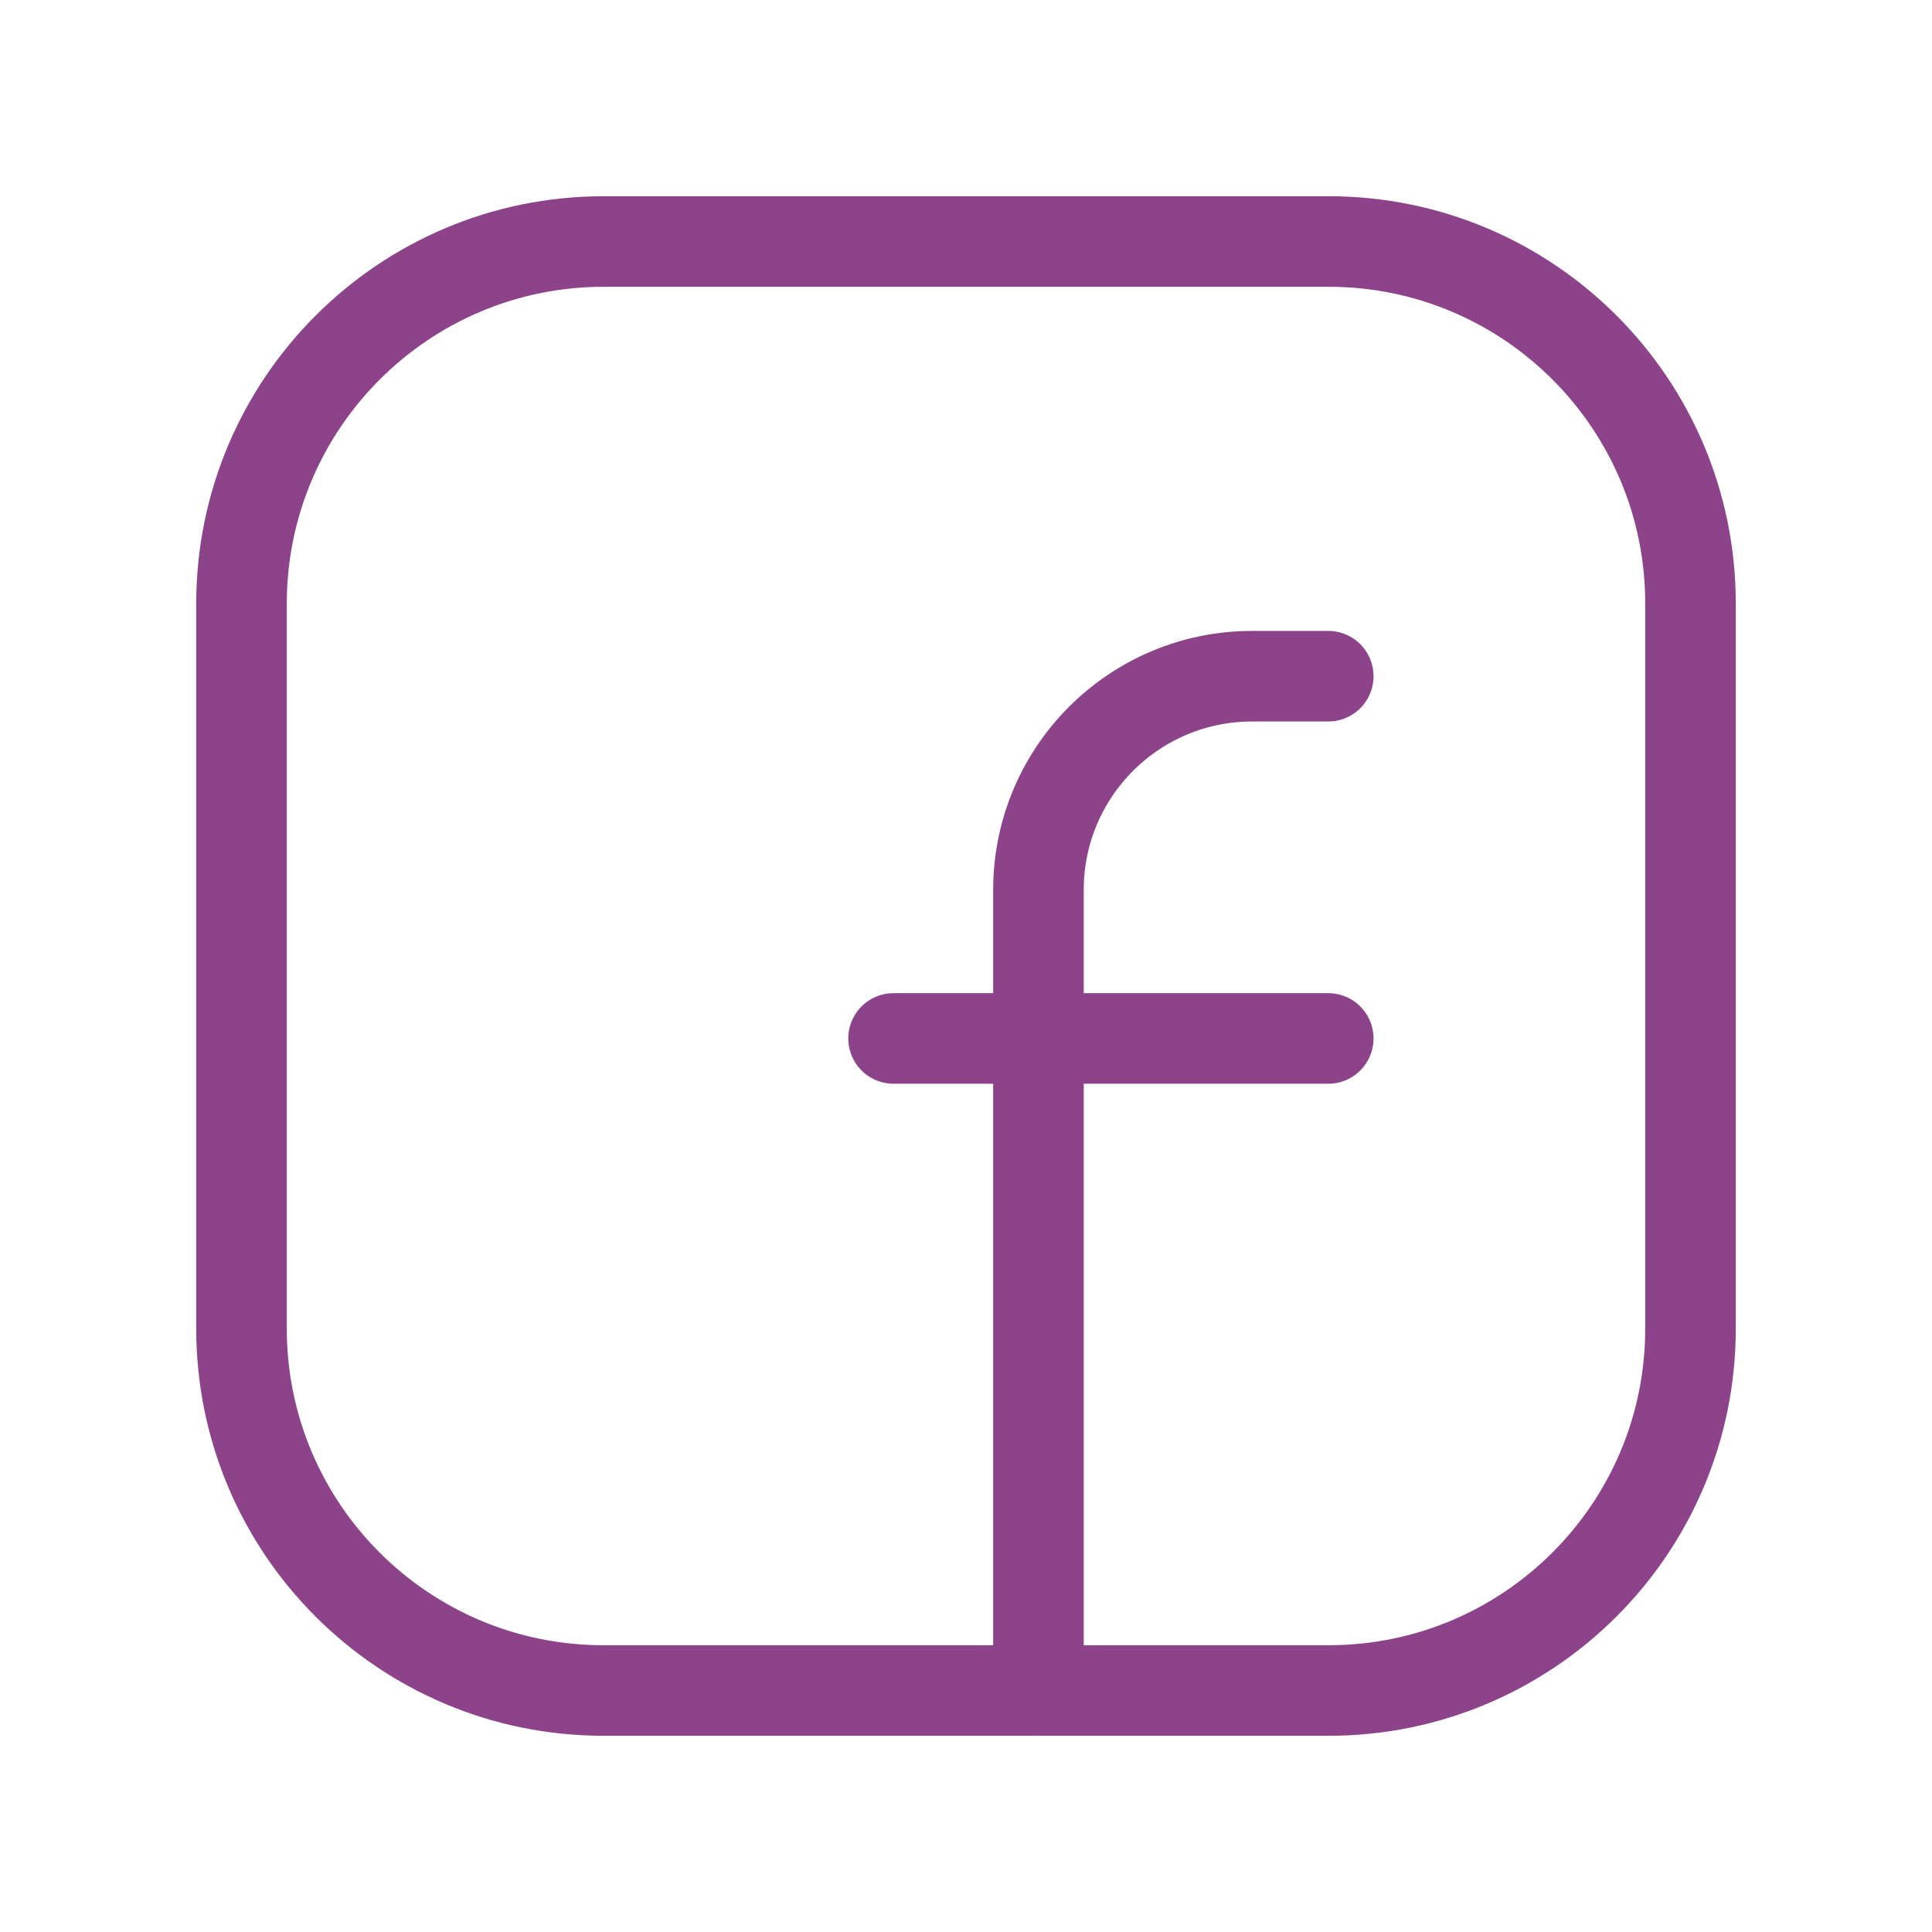 <svg width="32" height="32" viewBox="0 0 32 32" fill="none" xmlns="http://www.w3.org/2000/svg">
<path fill-rule="evenodd" clip-rule="evenodd" d="M10 4H22.005C25.316 4 28 6.684 28 9.995V22.007C28 25.316 25.316 28 22.005 28H9.995C6.684 28 4 25.316 4 22.005V10C4 6.687 6.687 4 10 4V4Z" stroke="#8D438A" stroke-width="1.5" stroke-linecap="round" stroke-linejoin="round"/>
<path d="M14.8 17.2H22" stroke="#8D438A" stroke-width="1.5" stroke-linecap="round" stroke-linejoin="round"/>
<path d="M22 11.2H20.74C18.785 11.2 17.2 12.785 17.2 14.74V16V28" stroke="#8D438A" stroke-width="1.5" stroke-linecap="round" stroke-linejoin="round"/>
</svg>
